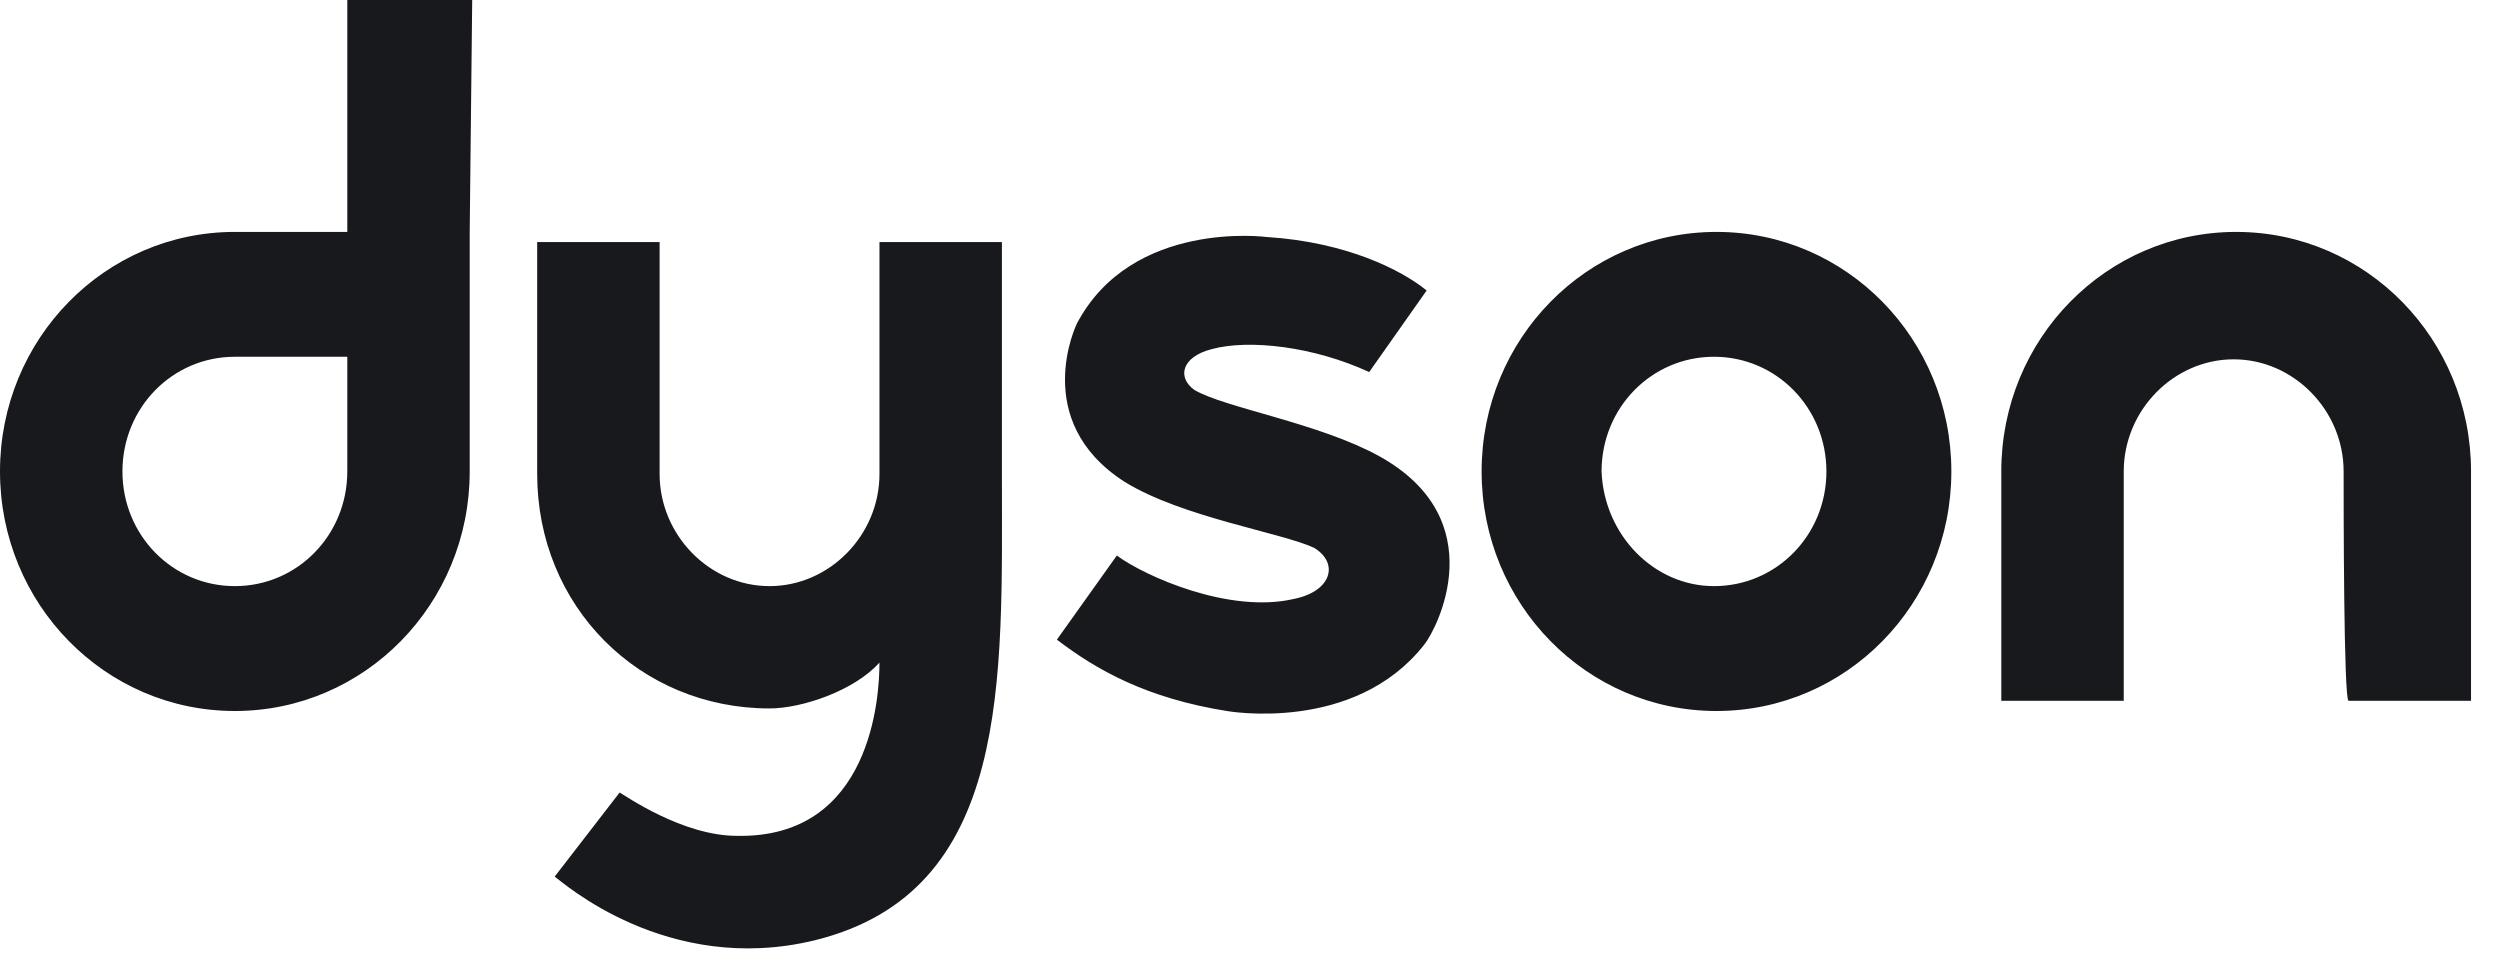 <svg width="85" height="33" viewBox="0 0 85 33" xmlns="http://www.w3.org/2000/svg"><path d="M11.808 16.029C11.808 18.195 10.109 19.928 7.985 19.928 5.862 19.928 4.163 18.195 4.163 16.029 4.163 13.863 5.862 12.13 7.985 12.13L11.808 12.13 11.808 16.029ZM16.055 0 11.808 0 11.808 7.885 7.985 7.885C3.568 7.885 0 11.524 0 16.029 0 20.535 3.568 24.174 7.985 24.174 12.403 24.174 15.97 20.535 15.97 16.029L15.97 7.885 16.055 0ZM58.275 19.928C60.399 19.928 62.098 18.195 62.098 16.029 62.098 13.863 60.399 12.13 58.275 12.13 56.152 12.13 54.453 13.863 54.453 16.029 54.538 18.195 56.237 19.928 58.275 19.928M50.375 16.029C50.375 11.524 53.943 7.885 58.36 7.885 62.778 7.885 66.346 11.524 66.346 16.029 66.346 20.535 62.778 24.174 58.36 24.174 53.943 24.174 50.375 20.535 50.375 16.029M79.683 16.029C79.683 13.95 77.984 12.217 75.945 12.217 73.906 12.217 72.207 13.95 72.207 16.029L72.207 23.827 68.044 23.827 68.044 16.029C68.044 11.524 71.612 7.885 76.03 7.885 80.447 7.885 84.015 11.524 84.015 16.029L84.015 23.827 79.852 23.827C79.683 23.827 79.683 17.069 79.683 16.029M40.606 13.256C40.011 12.823 40.181 12.13 41.2 11.87 42.475 11.524 44.683 11.784 46.552 12.65L48.506 9.877C47.657 9.184 45.788 8.231 43.069 8.058 43.069 8.058 38.482 7.451 36.613 11.004 36.613 11.004 34.999 14.296 38.227 16.376 40.181 17.589 43.579 18.109 44.683 18.628 45.533 19.148 45.278 20.101 44.004 20.361 41.795 20.881 38.907 19.581 37.972 18.888L35.934 21.748C37.293 22.787 38.992 23.74 41.71 24.174 41.71 24.174 46.043 24.953 48.421 21.921 48.846 21.401 50.8 17.675 46.892 15.509 44.853 14.383 41.625 13.863 40.606 13.256M21.067 26.946C21.237 27.033 23.191 28.419 25.06 28.419 29.647 28.506 29.902 23.654 29.902 22.527 29.053 23.48 27.269 24.087 26.164 24.087 21.747 24.087 18.264 20.621 18.264 16.116L18.264 8.231 22.427 8.231 22.427 16.116C22.427 18.195 24.126 19.928 26.164 19.928 28.203 19.928 29.902 18.195 29.902 16.116L29.902 8.231 34.065 8.231 34.065 16.116C34.065 23.134 34.405 30.325 27.694 31.972 22.681 33.185 19.114 29.979 18.859 29.805L21.067 26.946Z" fill="#17191C"/></svg>